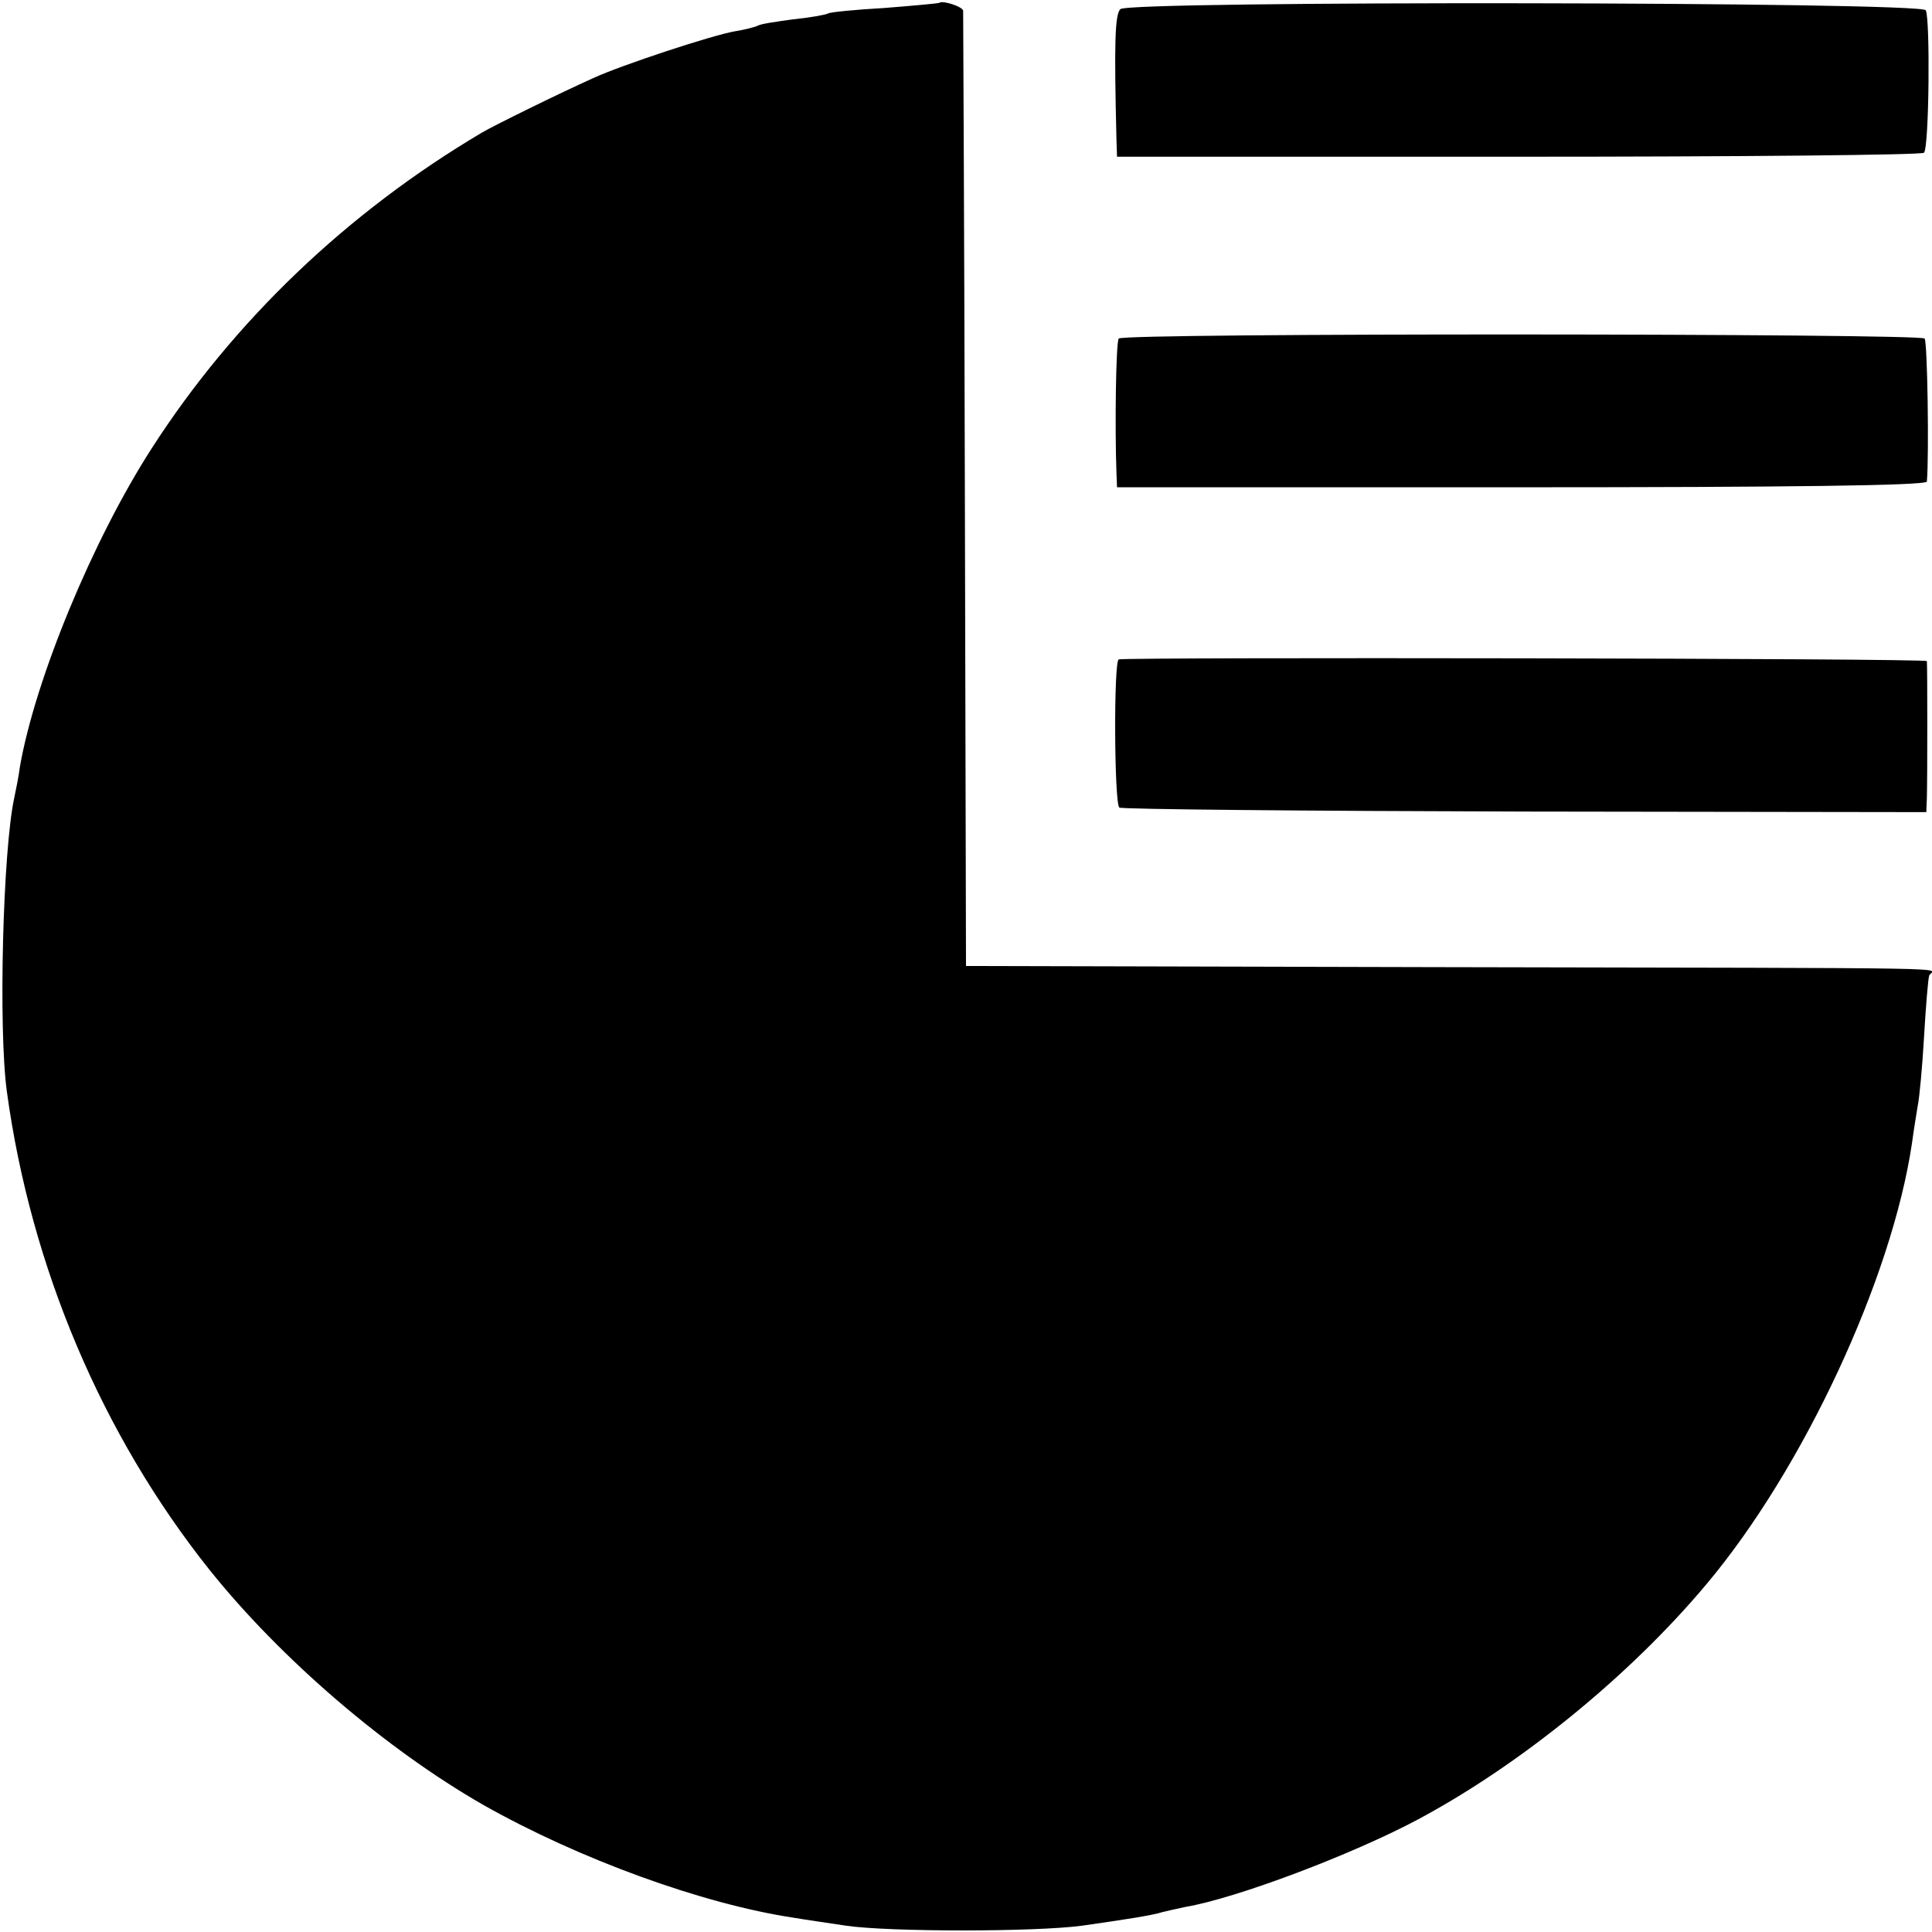 <?xml version="1.0" standalone="no"?>
<!DOCTYPE svg PUBLIC "-//W3C//DTD SVG 20010904//EN"
 "http://www.w3.org/TR/2001/REC-SVG-20010904/DTD/svg10.dtd">
<svg version="1.0" xmlns="http://www.w3.org/2000/svg"
 width="339pt" height="339pt" viewBox="0 0 339 339"
 preserveAspectRatio="xMidYMid meet">
<g transform="translate(0,339) scale(0.1,-0.1)"
fill="#000000" stroke="none">
<path d="M1648 3385 c-2 -1 -45 -5 -96 -9 -51 -3 -96 -7 -100 -10 -4 -2 -31
-7 -61 -10 -29 -4 -57 -8 -61 -11 -4 -2 -22 -7 -41 -10 -40 -7 -198 -59 -248
-82 -58 -26 -174 -83 -196 -96 -236 -140 -435 -330 -579 -554 -103 -160 -204
-404 -231 -558 -2 -16 -7 -41 -10 -55 -20 -92 -28 -405 -13 -515 42 -308 167
-603 356 -840 125 -156 309 -314 480 -412 168 -95 385 -174 545 -198 17 -3 59
-9 92 -14 76 -11 330 -11 413 0 77 11 123 18 142 24 8 2 26 6 40 9 89 15 293
92 409 154 179 96 370 251 505 412 170 202 326 537 361 775 3 23 8 52 10 65 3
14 8 68 11 120 3 52 7 101 9 108 5 15 110 13 -865 15 l-825 2 -2 835 c-1 459
-3 838 -3 841 0 7 -36 19 -42 14z"/>
<path d="M1966 3374 c-10 -9 -11 -63 -7 -229 l1 -30 704 0 c388 0 708 3 712 7
9 10 11 236 3 250 -9 15 -1399 17 -1413 2z"/>
<path d="M1963 2796 c-5 -7 -7 -156 -4 -236 l1 -25 710 0 c466 0 710 3 711 10
4 46 1 246 -4 251 -9 9 -1408 10 -1414 0z"/>
<path d="M1963 2233 c-9 -3 -8 -251 1 -260 3 -3 323 -6 711 -7 l705 -1 1 25
c1 31 1 233 0 240 -1 5 -1404 7 -1418 3z"/>
</g>
</svg>
